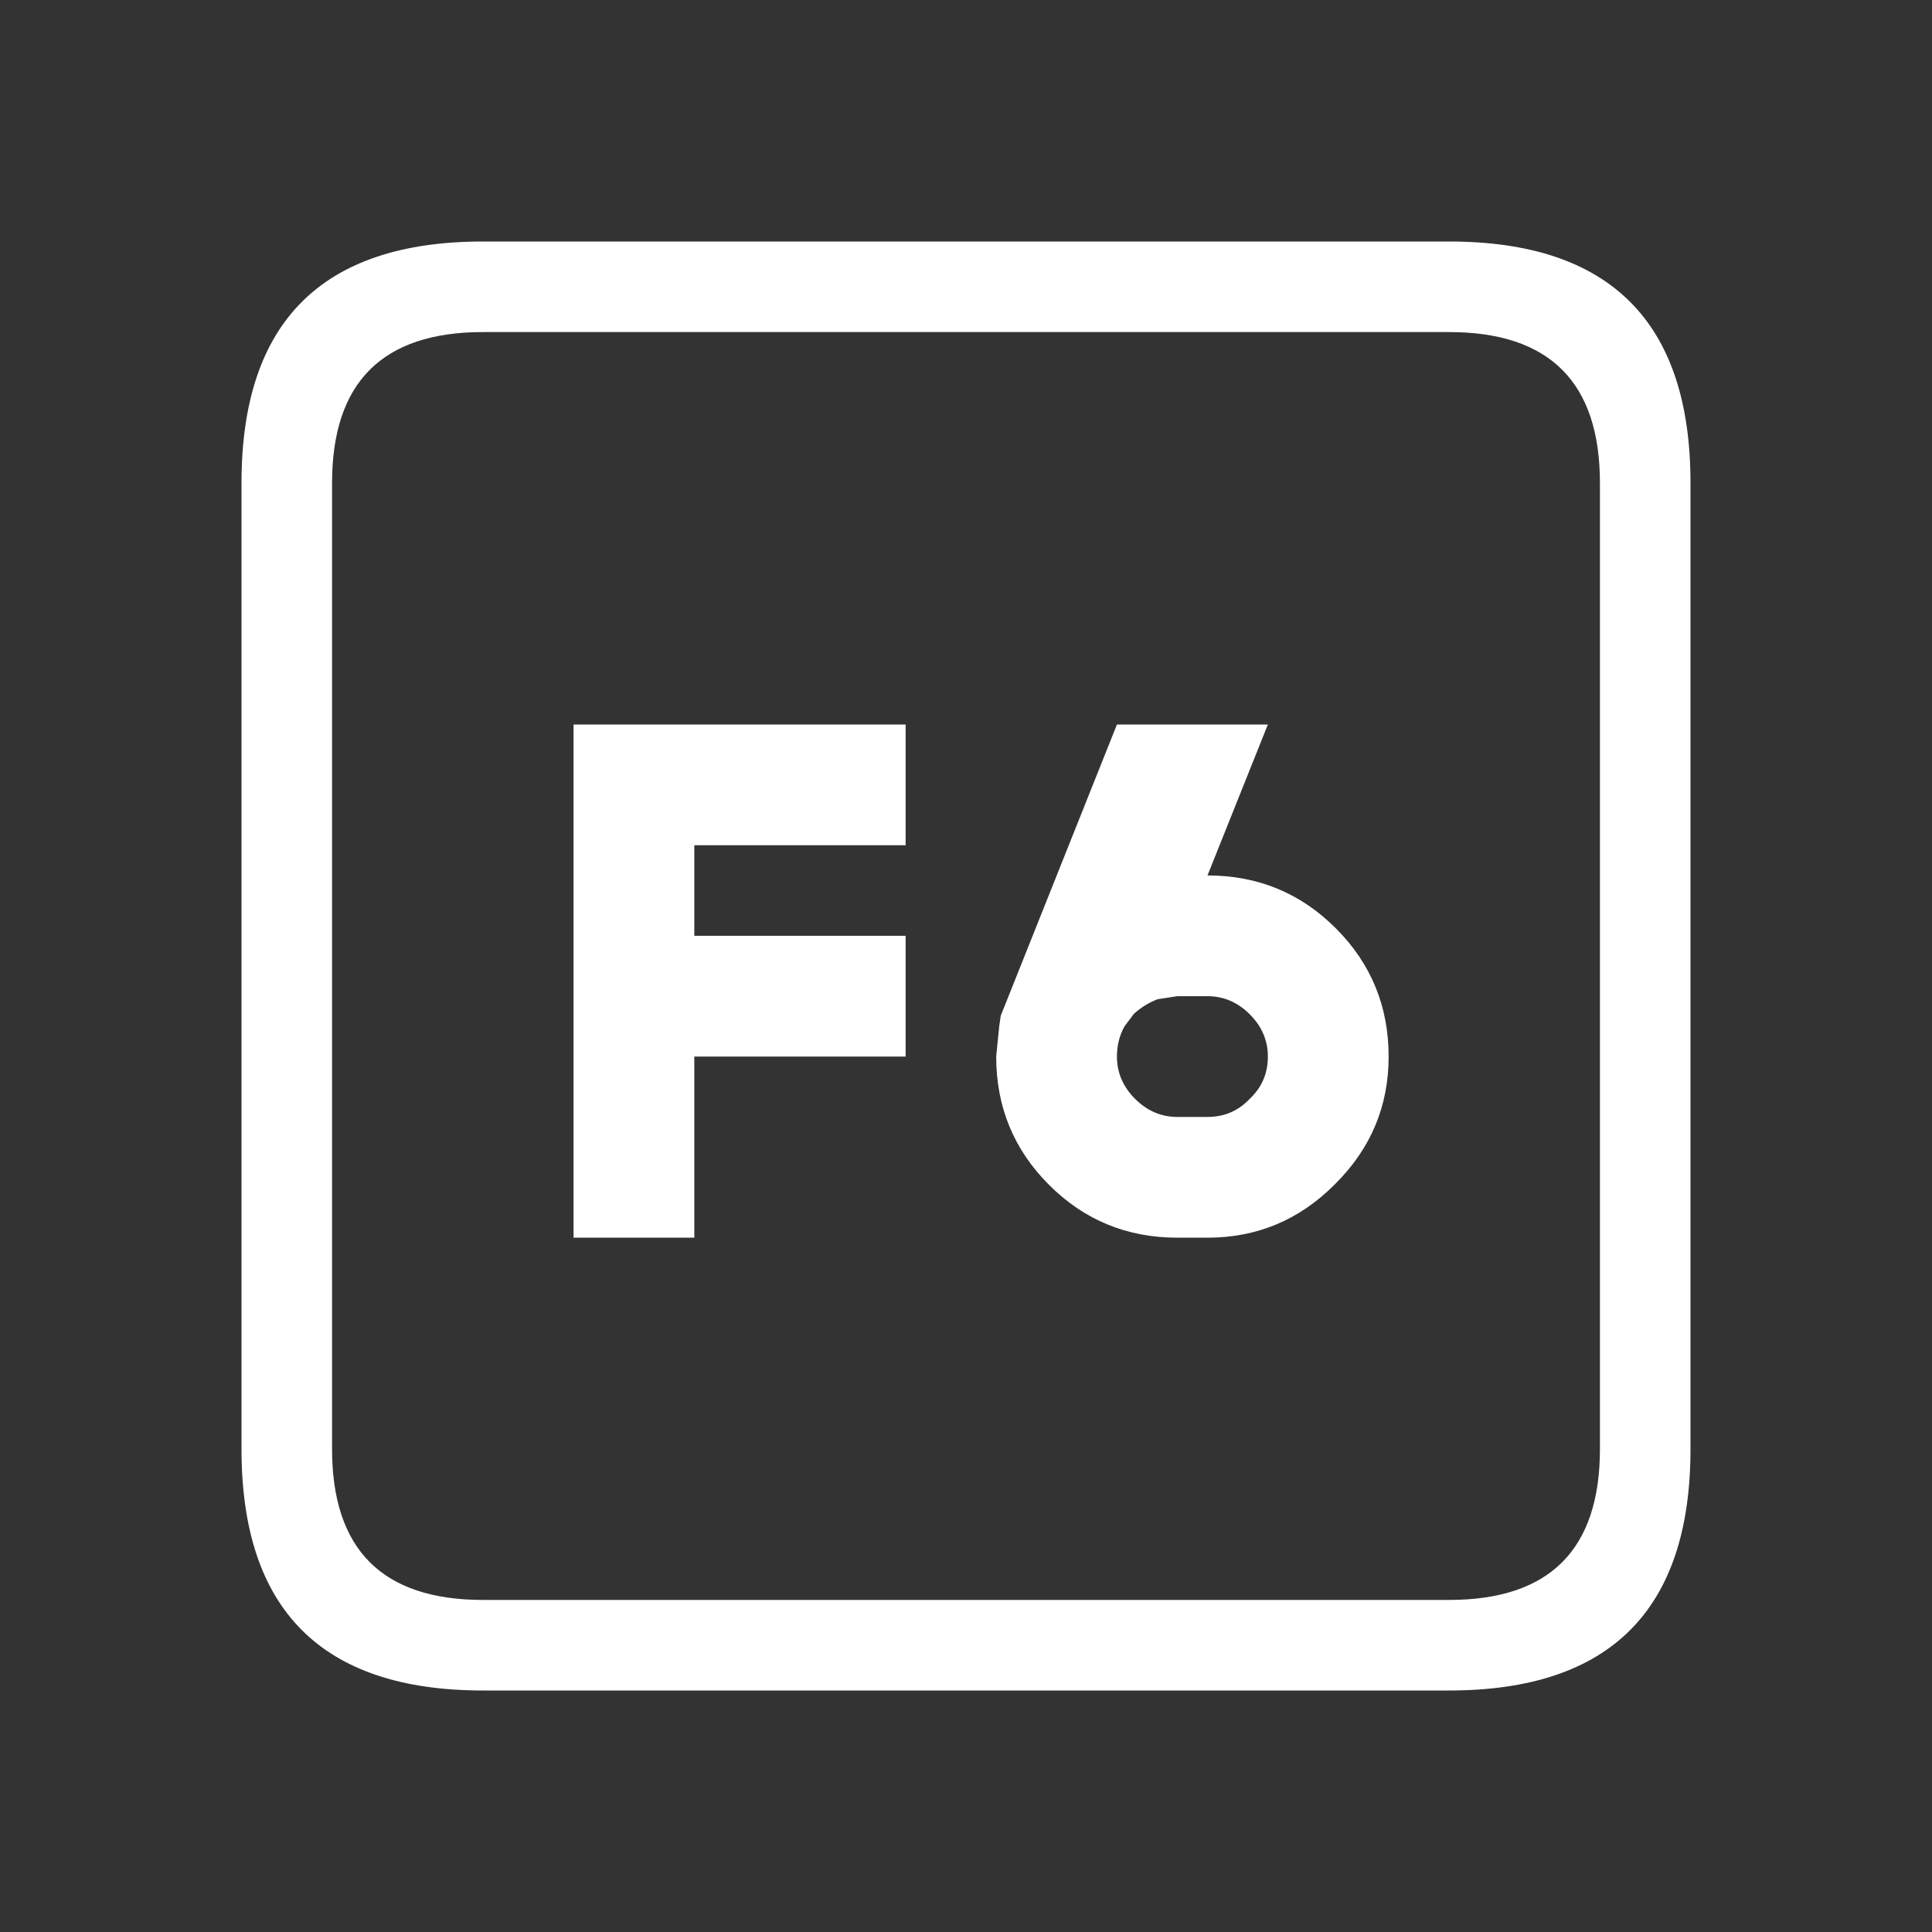 <svg width="64" height="64" xmlns="http://www.w3.org/2000/svg" xmlns:xlink="http://www.w3.org/1999/xlink">
  <rect width="100%" height="100%" fill="#333333" stroke="none"/>
  <defs/>
  <g>
    <path stroke="none" fill="#FFFFFF" d="M11 16 L11 48 Q11 53 16 53 L48 53 Q53 53 53 48 L53 16 Q53 11 48 11 L16 11 Q11 11 11 16 M16 8 L48 8 Q56 8 56 16 L56 48 Q56 56 48 56 L16 56 Q8 56 8 48 L8 16 Q8 8 16 8 M40 33 L39 33 38.35 33.1 Q37.95 33.25 37.6 33.55 L37.55 33.6 37.25 34 Q37 34.45 37 35 37 35.8 37.6 36.4 38.2 37 39 37 L40 37 Q40.8 37 41.35 36.45 L41.45 36.35 Q42 35.8 42 35 42 34.2 41.4 33.6 40.8 33 40 33 M44.25 30.75 Q46 32.5 46 35 46 37.45 44.25 39.2 L44.2 39.25 Q42.45 41 40 41 L39 41 Q36.5 41 34.75 39.25 33 37.5 33 35 L33.1 34 33.15 33.65 37 24 42 24 40 29 Q42.5 29 44.25 30.75 M23 41 L19 41 19 33.95 19 33.85 19 24 26.05 24 26.15 24 30 24 30 28 23 28 23 31 26.05 31 26.15 31 30 31 30 35 23 35 23 41"/>
  </g>
</svg>